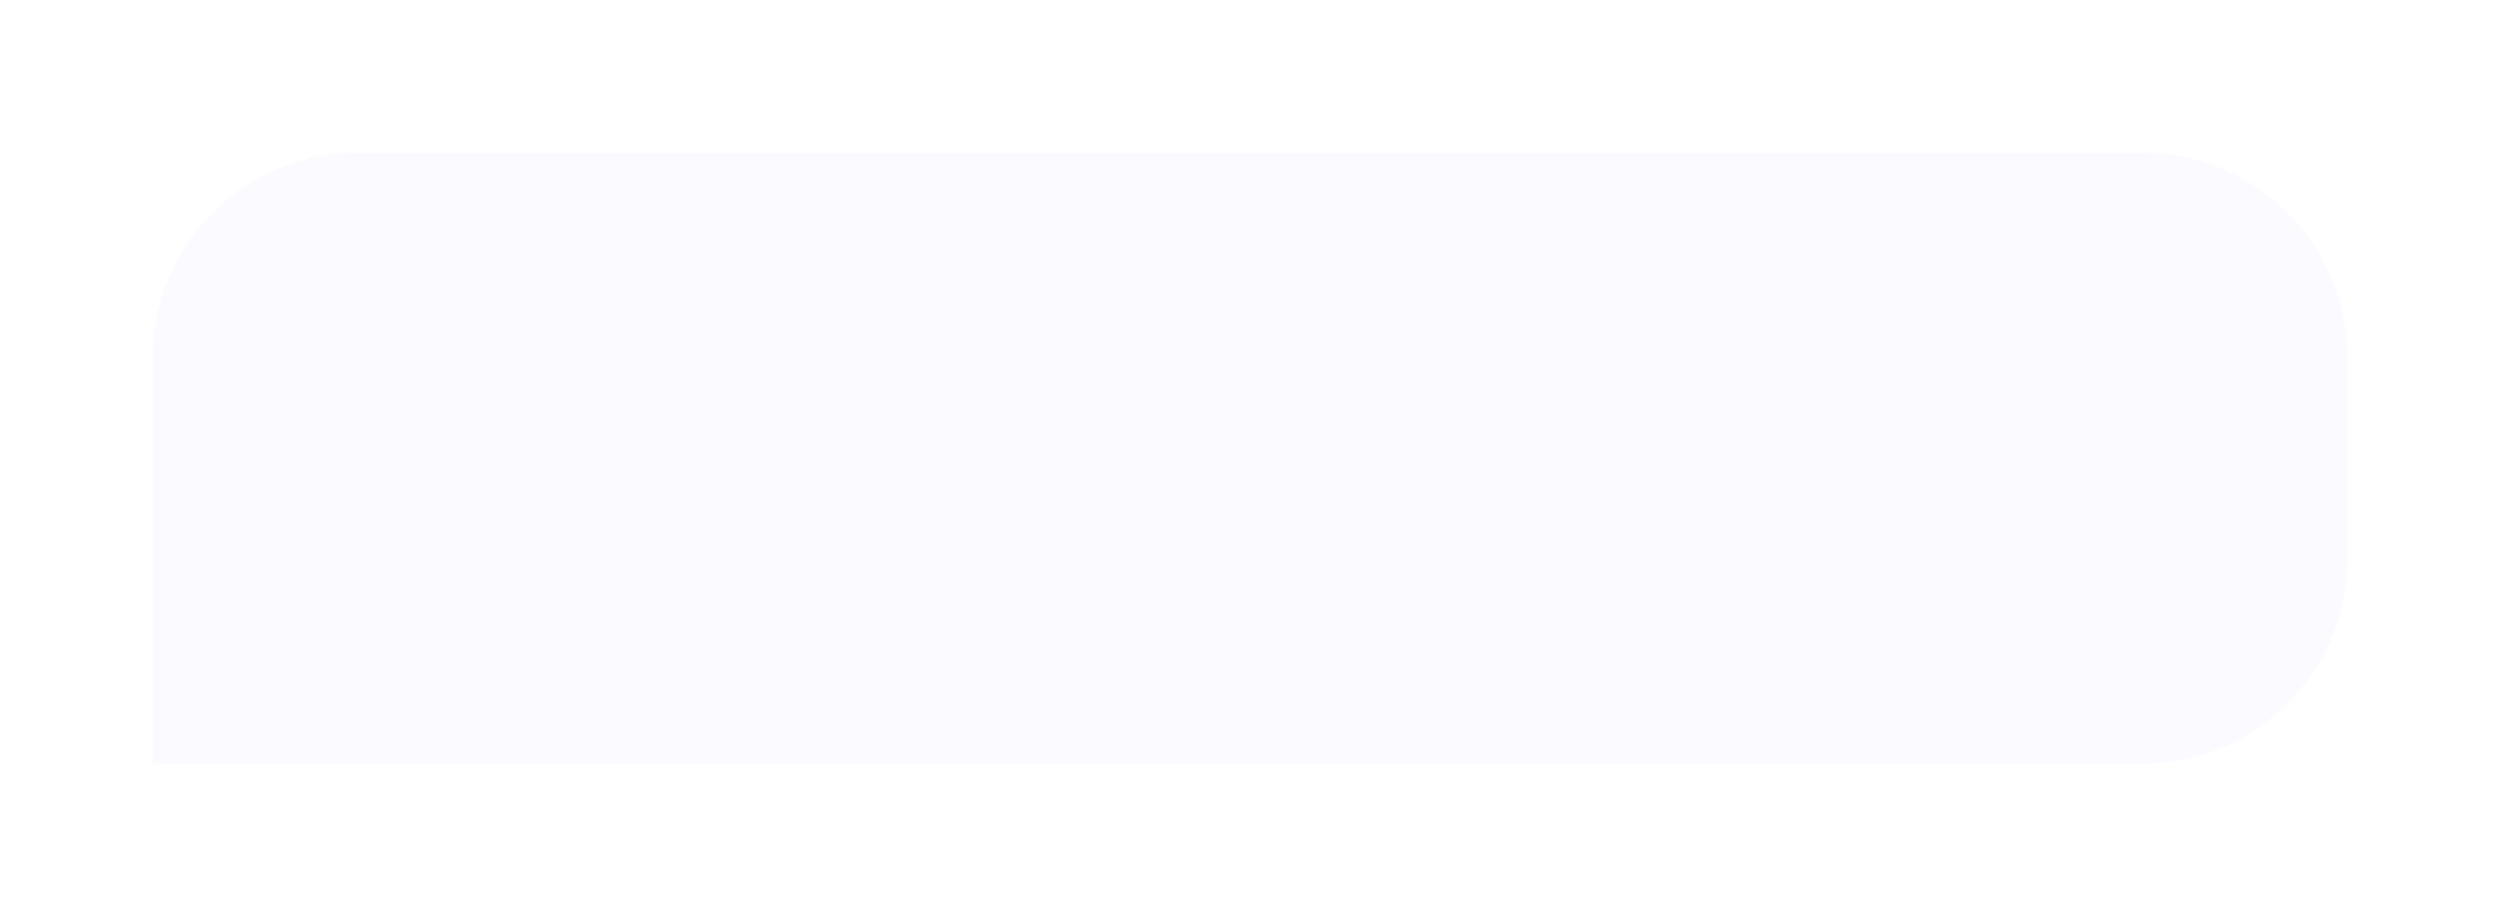 <?xml version="1.0" encoding="UTF-8"?> <svg xmlns="http://www.w3.org/2000/svg" width="734" height="269" viewBox="0 0 734 269" fill="none"> <g filter="url(#filter0_d_483_18)"> <mask id="path-1-inside-1_483_18" fill="white"> <path fill-rule="evenodd" clip-rule="evenodd" d="M105 45C71.863 45 45 71.863 45 105V133.761V164V224H151.843V224H629C662.137 224 689 197.137 689 164V105C689 71.863 662.137 45 629 45H105Z"></path> </mask> <path fill-rule="evenodd" clip-rule="evenodd" d="M105 45C71.863 45 45 71.863 45 105V133.761V164V224H151.843V224H629C662.137 224 689 197.137 689 164V105C689 71.863 662.137 45 629 45H105Z" fill="#FAFAFF"></path> <path d="M45 224H44V225H45V224ZM151.843 224V225H152.843V224H151.843ZM151.843 224V223H150.843V224H151.843ZM46 105C46 72.415 72.415 46 105 46V44C71.311 44 44 71.311 44 105H46ZM46 133.761V105H44V133.761H46ZM46 164V133.761H44V164H46ZM46 224V164H44V224H46ZM151.843 223H45V225H151.843V223ZM150.843 224V224H152.843V224H150.843ZM629 223H151.843V225H629V223ZM688 164C688 196.585 661.585 223 629 223V225C662.689 225 690 197.689 690 164H688ZM688 105V164H690V105H688ZM629 46C661.585 46 688 72.415 688 105H690C690 71.311 662.689 44 629 44V46ZM105 46H629V44H105V46Z" fill="#FAFAFF" mask="url(#path-1-inside-1_483_18)"></path> </g> <defs> <filter id="filter0_d_483_18" x="0" y="0" width="734" height="269" filterUnits="userSpaceOnUse" color-interpolation-filters="sRGB"> <feFlood flood-opacity="0" result="BackgroundImageFix"></feFlood> <feColorMatrix in="SourceAlpha" type="matrix" values="0 0 0 0 0 0 0 0 0 0 0 0 0 0 0 0 0 0 127 0" result="hardAlpha"></feColorMatrix> <feOffset></feOffset> <feGaussianBlur stdDeviation="22.5"></feGaussianBlur> <feComposite in2="hardAlpha" operator="out"></feComposite> <feColorMatrix type="matrix" values="0 0 0 0 0.29 0 0 0 0 0.345 0 0 0 0 0.761 0 0 0 0.17 0"></feColorMatrix> <feBlend mode="normal" in2="BackgroundImageFix" result="effect1_dropShadow_483_18"></feBlend> <feBlend mode="normal" in="SourceGraphic" in2="effect1_dropShadow_483_18" result="shape"></feBlend> </filter> </defs> </svg> 